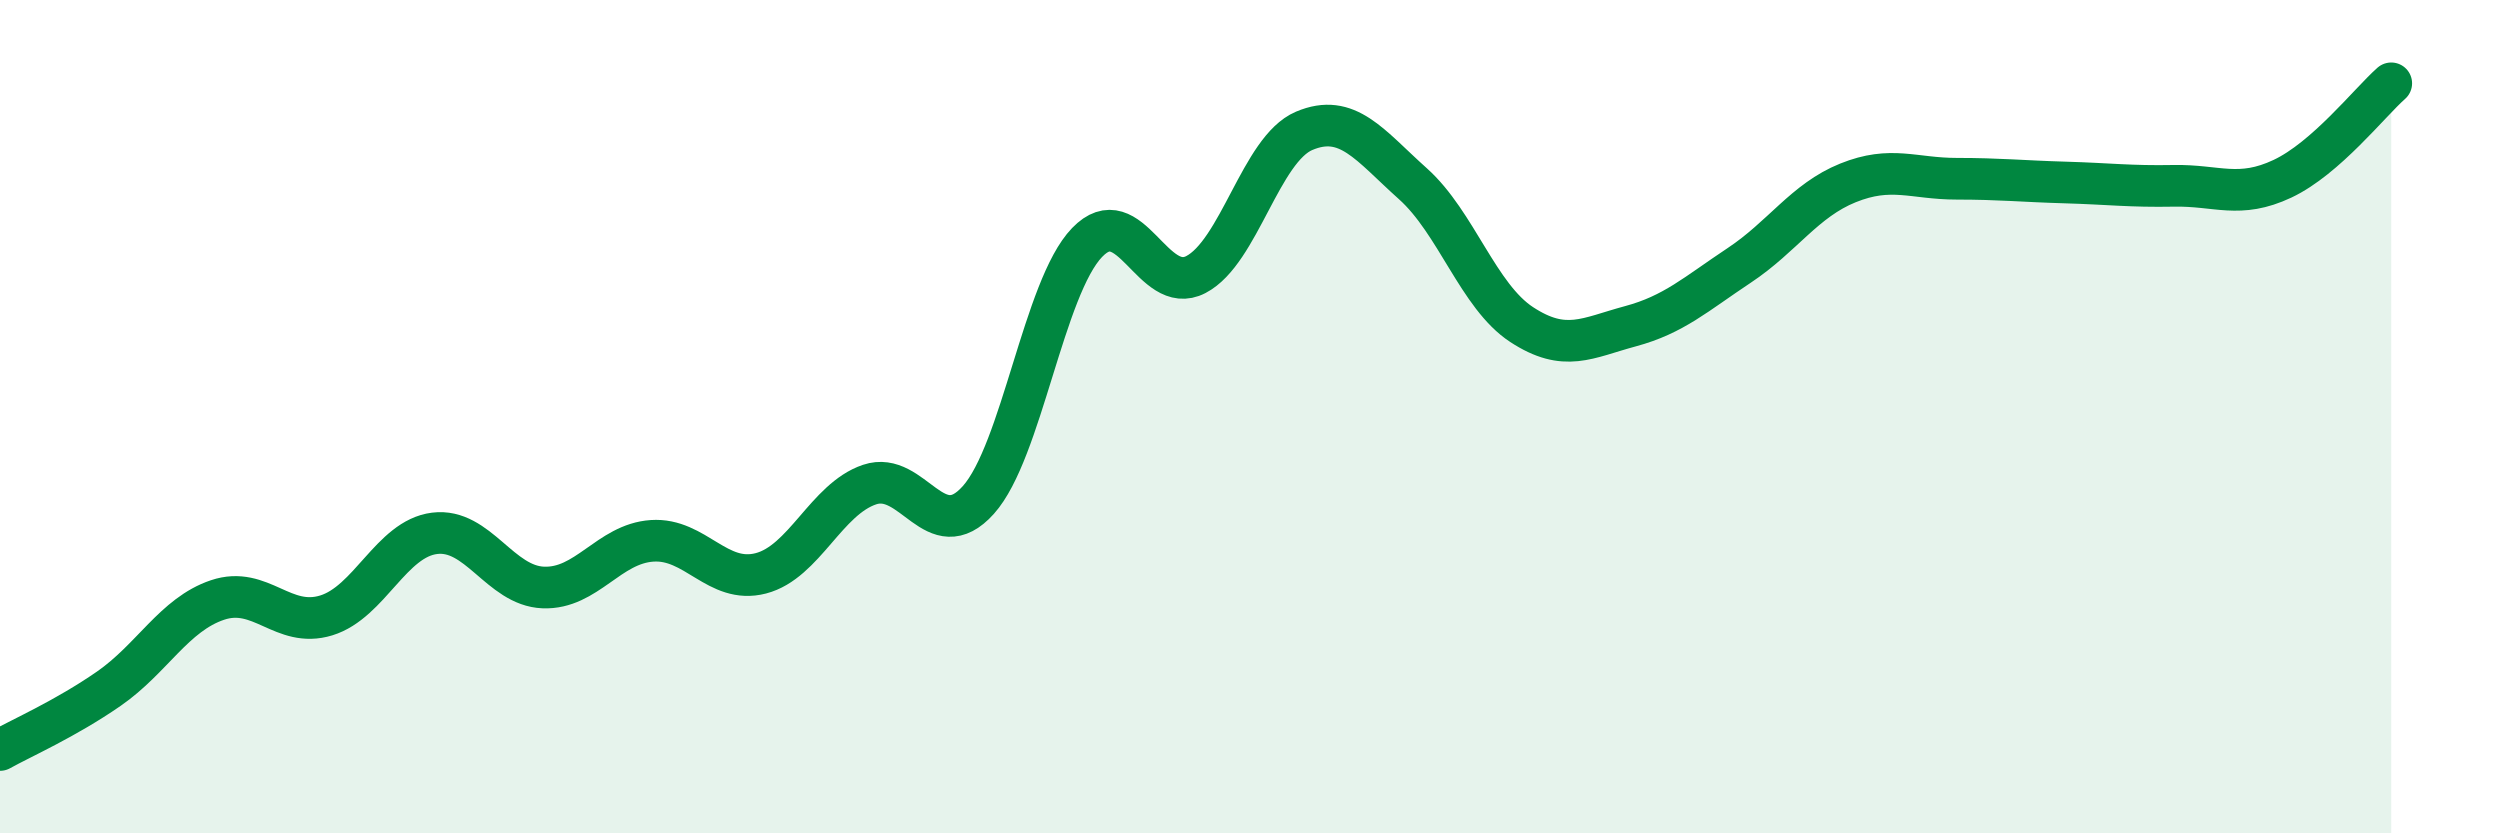 
    <svg width="60" height="20" viewBox="0 0 60 20" xmlns="http://www.w3.org/2000/svg">
      <path
        d="M 0,18 C 0.52,17.71 1.57,17.25 2.61,16.53 C 3.65,15.81 4.18,14.75 5.22,14.4 C 6.26,14.05 6.79,15.09 7.83,14.77 C 8.87,14.45 9.39,12.93 10.43,12.8 C 11.47,12.67 12,14.06 13.04,14.1 C 14.08,14.14 14.61,13.05 15.65,12.98 C 16.69,12.91 17.22,14.03 18.26,13.76 C 19.3,13.49 19.83,11.98 20.87,11.63 C 21.91,11.28 22.44,13.16 23.48,12 C 24.52,10.84 25.05,6.9 26.09,5.82 C 27.13,4.74 27.66,7.13 28.7,6.59 C 29.74,6.05 30.26,3.58 31.3,3.14 C 32.34,2.7 32.87,3.48 33.91,4.41 C 34.95,5.34 35.48,7.11 36.52,7.79 C 37.56,8.47 38.09,8.11 39.13,7.83 C 40.17,7.55 40.7,7.06 41.74,6.37 C 42.78,5.68 43.31,4.81 44.35,4.39 C 45.39,3.97 45.92,4.29 46.96,4.29 C 48,4.29 48.53,4.35 49.57,4.38 C 50.61,4.41 51.13,4.48 52.17,4.46 C 53.21,4.44 53.74,4.78 54.78,4.29 C 55.82,3.8 56.87,2.46 57.39,2L57.39 20L0 20Z"
        fill="#008740"
        opacity="0.1"
        stroke-linecap="round"
        stroke-linejoin="round"
      />
      <path
        d="M 0,18 C 0.52,17.71 1.57,17.25 2.61,16.53 C 3.65,15.81 4.18,14.75 5.22,14.4 C 6.26,14.05 6.79,15.09 7.83,14.77 C 8.87,14.45 9.39,12.93 10.43,12.8 C 11.47,12.67 12,14.06 13.04,14.1 C 14.08,14.14 14.61,13.05 15.65,12.98 C 16.69,12.91 17.22,14.03 18.26,13.76 C 19.3,13.49 19.83,11.98 20.87,11.63 C 21.91,11.28 22.44,13.16 23.48,12 C 24.52,10.84 25.05,6.9 26.09,5.82 C 27.13,4.74 27.66,7.13 28.7,6.59 C 29.74,6.05 30.26,3.58 31.3,3.14 C 32.34,2.7 32.87,3.48 33.91,4.41 C 34.95,5.34 35.48,7.11 36.52,7.79 C 37.56,8.47 38.09,8.11 39.13,7.83 C 40.17,7.55 40.7,7.06 41.74,6.37 C 42.78,5.68 43.31,4.81 44.35,4.39 C 45.39,3.97 45.92,4.29 46.96,4.29 C 48,4.29 48.53,4.35 49.57,4.38 C 50.61,4.41 51.13,4.48 52.17,4.46 C 53.21,4.44 53.74,4.78 54.78,4.29 C 55.82,3.8 56.87,2.46 57.39,2"
        stroke="#008740"
        stroke-width="1"
        fill="none"
        stroke-linecap="round"
        stroke-linejoin="round"
      />
    </svg>
  